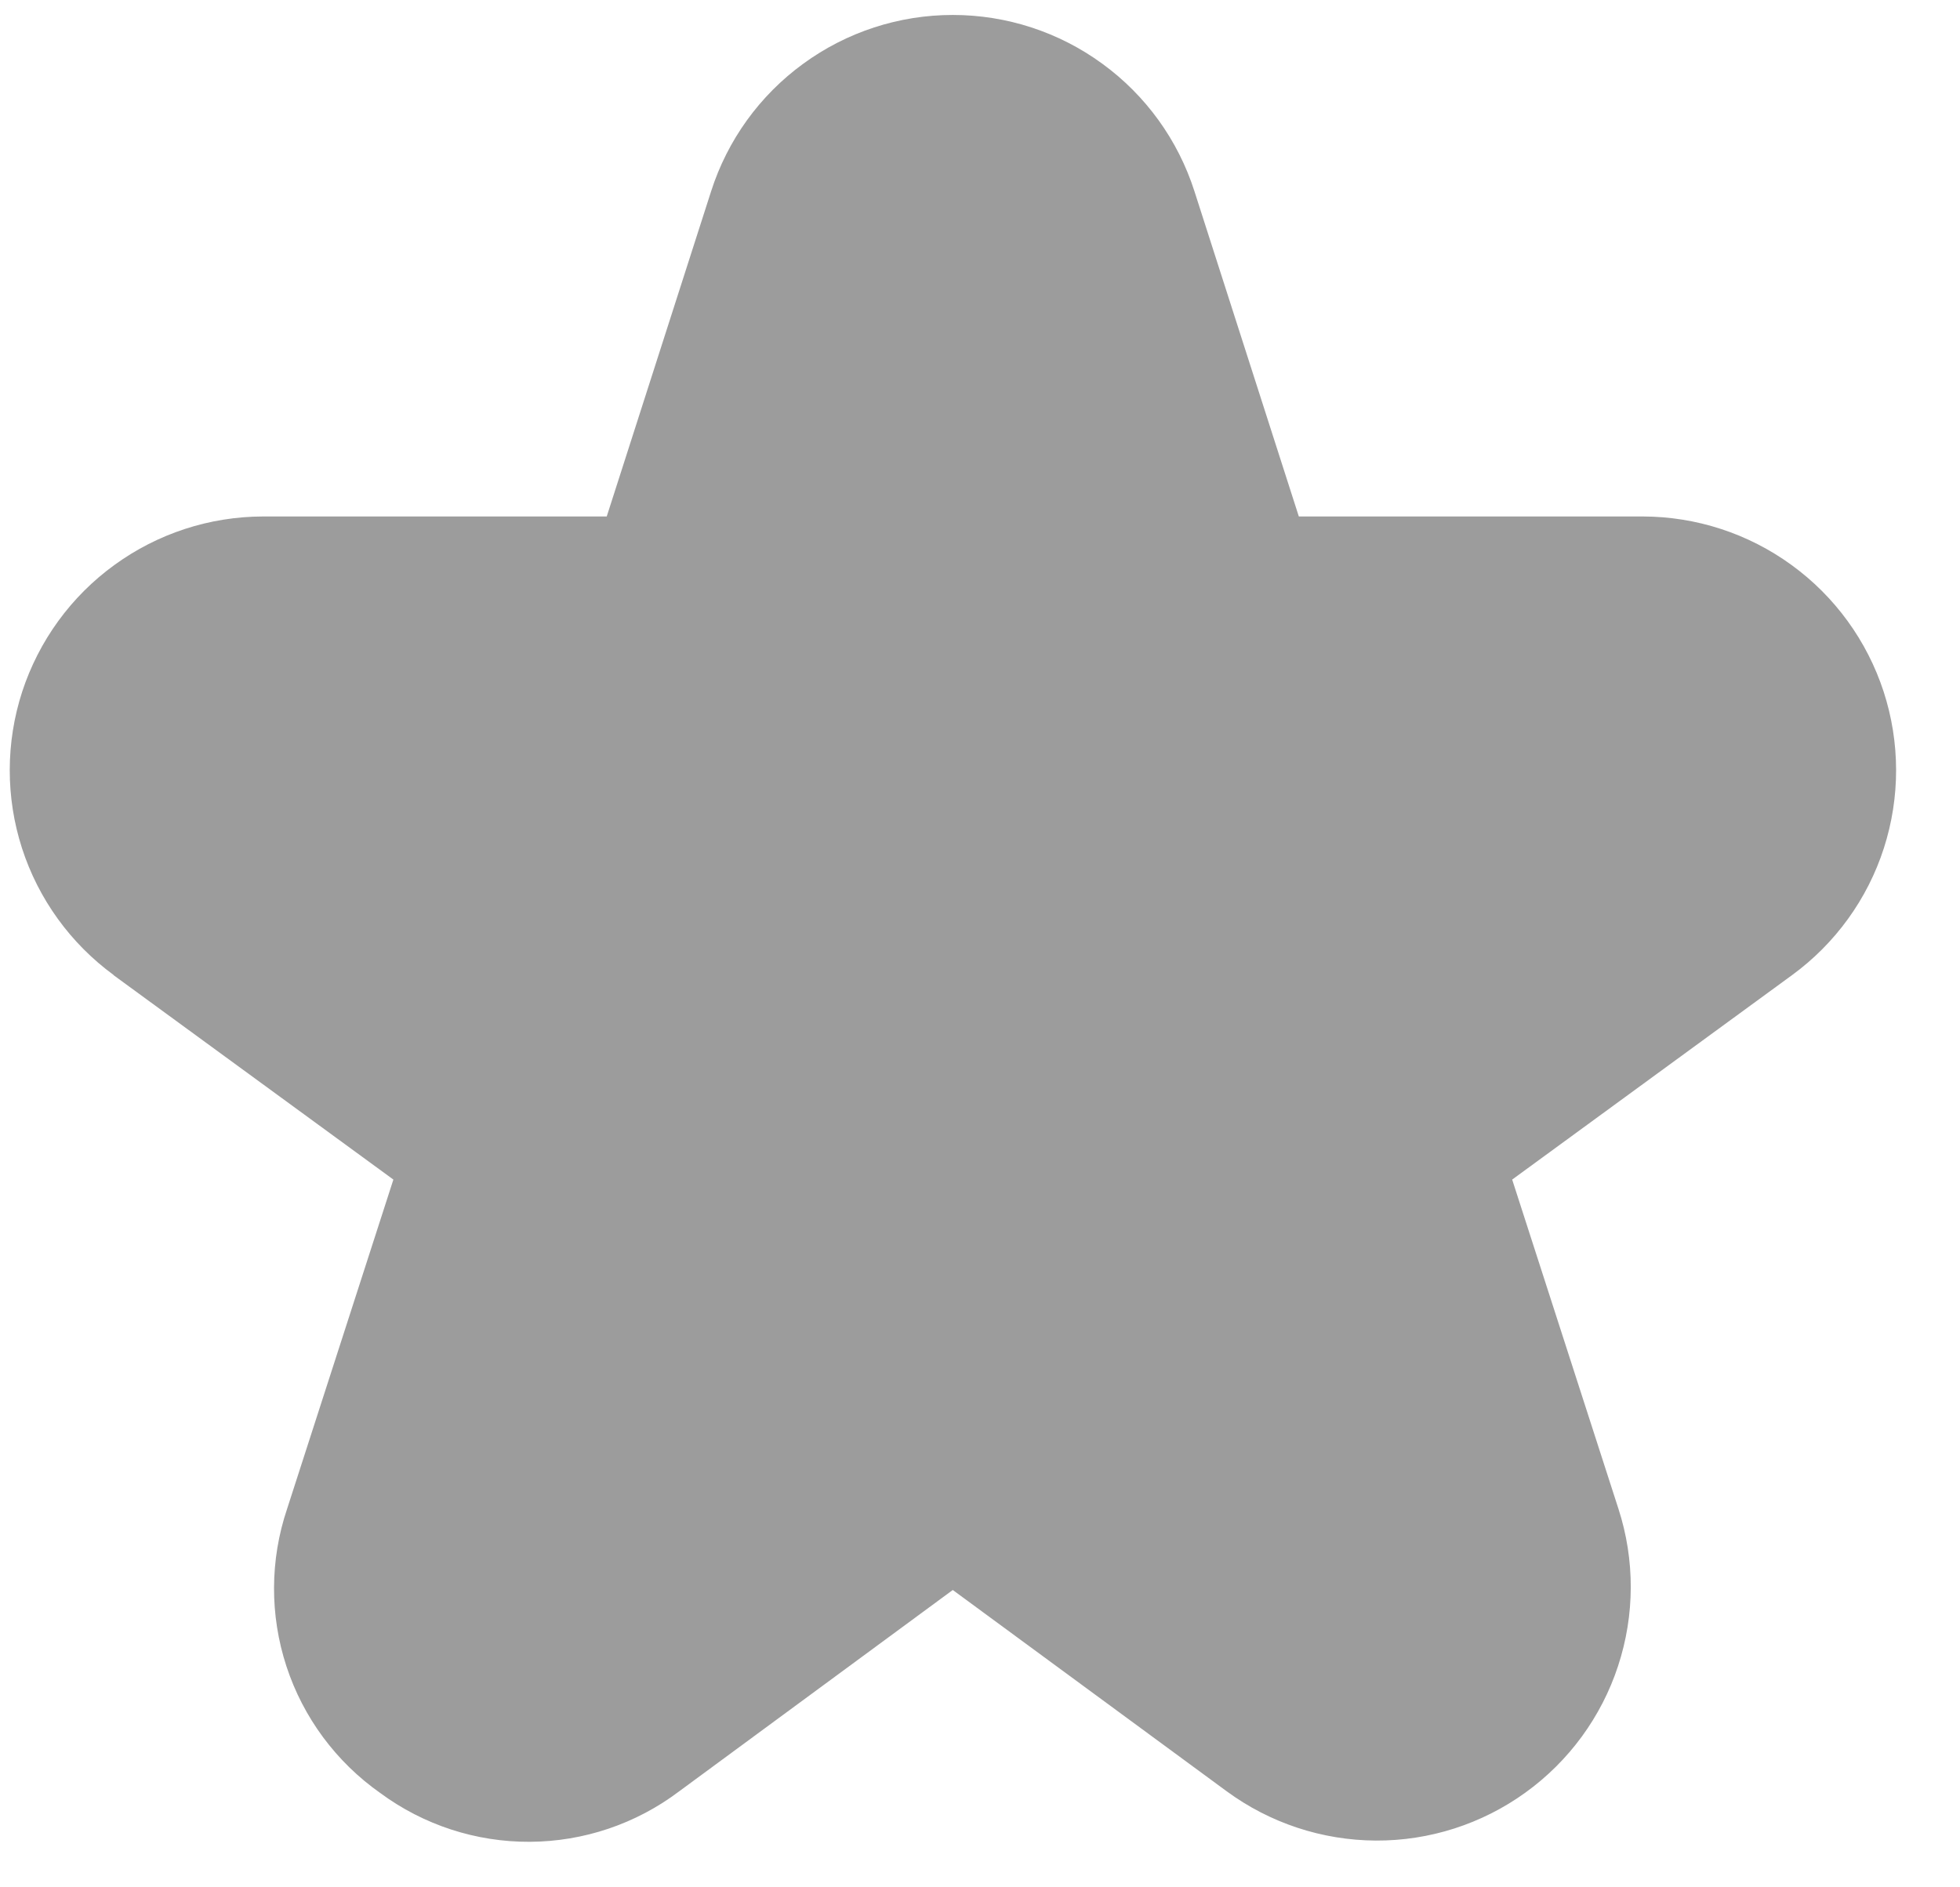 <svg width="27" height="26" viewBox="0 0 27 26" fill="none" xmlns="http://www.w3.org/2000/svg">
<g clip-path="url(#clip0_500_366)">
<path d="M1.563 13.433L5.419 16.25L3.955 20.786C3.718 21.489 3.715 22.251 3.946 22.956C4.177 23.661 4.63 24.273 5.237 24.7C5.834 25.141 6.557 25.377 7.299 25.373C8.041 25.369 8.762 25.126 9.354 24.679L13.125 21.904L16.897 24.676C17.493 25.114 18.212 25.352 18.952 25.356C19.691 25.36 20.413 25.128 21.012 24.696C21.612 24.264 22.06 23.652 22.29 22.95C22.521 22.247 22.523 21.49 22.295 20.786L20.831 16.25L24.687 13.433C25.282 12.998 25.725 12.387 25.951 11.685C26.177 10.984 26.176 10.229 25.948 9.528C25.72 8.828 25.276 8.217 24.68 7.784C24.084 7.35 23.366 7.116 22.629 7.115H17.892L16.454 2.635C16.228 1.929 15.784 1.314 15.185 0.878C14.587 0.441 13.866 0.206 13.125 0.206C12.384 0.206 11.663 0.441 11.065 0.878C10.466 1.314 10.022 1.929 9.796 2.635L8.358 7.115H3.625C2.888 7.116 2.171 7.35 1.575 7.784C0.978 8.217 0.535 8.828 0.306 9.528C0.078 10.229 0.077 10.984 0.303 11.685C0.53 12.387 0.972 12.998 1.567 13.433H1.563Z" fill="#9C9C9C"/>
</g>
<defs>
<clipPath id="clip0_500_366">
<rect width="26" height="26" fill="white" transform="translate(0.125)"/>
</clipPath>
</defs>
</svg>
